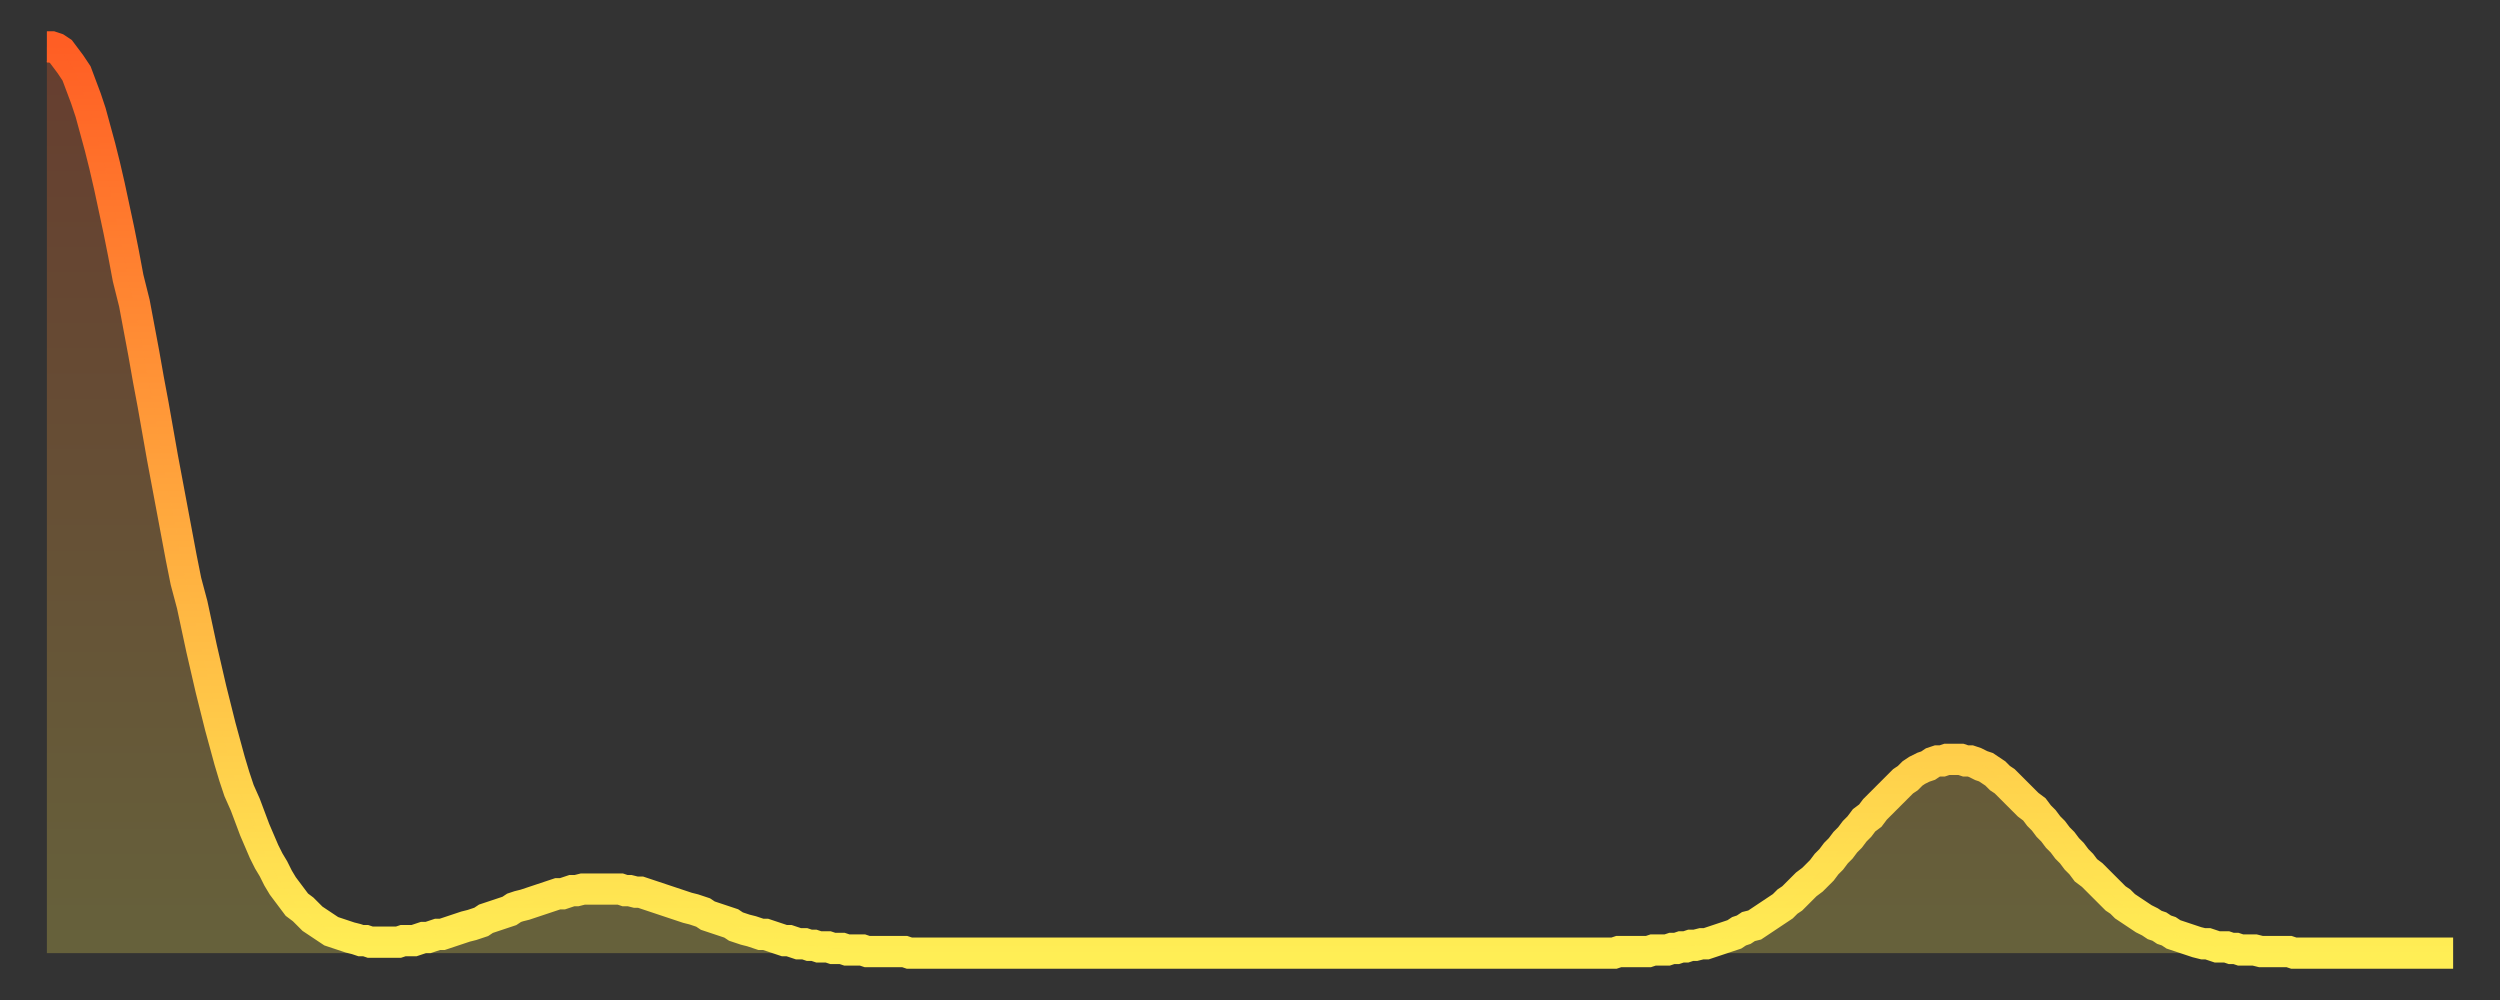 <?xml version="1.0" encoding="utf-8" ?>
<svg baseProfile="full" height="64" version="1.1" width="160" xmlns="http://www.w3.org/2000/svg" xmlns:ev="http://www.w3.org/2001/xml-events" xmlns:xlink="http://www.w3.org/1999/xlink"><rect width="100%" height="100%" fill="#333333" stroke="none"/><defs><linearGradient id="id455120" x1="0" x2="0" y1="0" y2="1"><stop offset="0%" stop-color="#ff5e24" /><stop offset="50%" stop-color="#ffa63d" /><stop offset="100%" stop-color="#ffee55" /></linearGradient></defs><g transform="translate(3,3)"><g><path d="M 0.0 0.0 L 0.3 0.0 0.6 0.1 0.9 0.3 1.2 0.7 1.5 1.1 1.9 1.7 2.2 2.5 2.5 3.3 2.8 4.2 3.1 5.3 3.4 6.4 3.7 7.6 4.0 8.9 4.3 10.3 4.6 11.7 4.9 13.2 5.2 14.8 5.6 16.4 5.9 18.0 6.2 19.6 6.5 21.3 6.8 22.9 7.1 24.6 7.4 26.3 7.7 27.9 8.0 29.5 8.3 31.1 8.6 32.7 8.9 34.2 9.3 35.7 9.6 37.1 9.9 38.5 10.2 39.8 10.5 41.1 10.8 42.3 11.1 43.5 11.4 44.6 11.7 45.7 12.0 46.7 12.3 47.6 12.7 48.5 13.0 49.3 13.3 50.1 13.6 50.8 13.9 51.5 14.2 52.1 14.5 52.6 14.8 53.2 15.1 53.7 15.4 54.1 15.7 54.5 16.0 54.9 16.4 55.2 16.7 55.5 17.0 55.8 17.3 56.0 17.6 56.2 17.9 56.4 18.2 56.6 18.5 56.7 18.8 56.8 19.1 56.9 19.4 57.0 19.8 57.1 20.1 57.2 20.4 57.2 20.7 57.3 21.0 57.3 21.3 57.3 21.6 57.3 21.9 57.3 22.2 57.3 22.5 57.3 22.8 57.2 23.1 57.2 23.5 57.2 23.8 57.1 24.1 57.0 24.4 57.0 24.7 56.9 25.0 56.8 25.3 56.8 25.6 56.7 25.9 56.6 26.2 56.5 26.5 56.4 26.8 56.3 27.2 56.2 27.5 56.1 27.8 56.0 28.1 55.8 28.4 55.7 28.7 55.6 29.0 55.5 29.3 55.4 29.6 55.3 29.9 55.1 30.2 55.0 30.6 54.9 30.9 54.8 31.2 54.7 31.5 54.6 31.8 54.5 32.1 54.4 32.4 54.3 32.7 54.2 33.0 54.2 33.3 54.1 33.6 54.0 33.9 54.0 34.3 53.9 34.6 53.9 34.9 53.9 35.2 53.9 35.5 53.9 35.8 53.9 36.1 53.9 36.4 53.9 36.7 53.9 37.0 54.0 37.3 54.0 37.7 54.1 38.0 54.1 38.3 54.2 38.6 54.3 38.9 54.4 39.2 54.5 39.5 54.6 39.8 54.7 40.1 54.8 40.4 54.9 40.7 55.0 41.0 55.1 41.4 55.2 41.7 55.3 42.0 55.4 42.3 55.6 42.6 55.7 42.9 55.8 43.2 55.9 43.5 56.0 43.8 56.1 44.1 56.3 44.4 56.4 44.7 56.5 45.1 56.6 45.4 56.7 45.7 56.8 46.0 56.8 46.3 56.9 46.6 57.0 46.9 57.1 47.2 57.2 47.5 57.2 47.8 57.3 48.1 57.4 48.5 57.4 48.8 57.5 49.1 57.5 49.4 57.6 49.7 57.6 50.0 57.6 50.3 57.7 50.6 57.7 50.9 57.7 51.2 57.8 51.5 57.8 51.8 57.8 52.2 57.8 52.5 57.9 52.8 57.9 53.1 57.9 53.4 57.9 53.7 57.9 54.0 57.9 54.3 57.9 54.6 57.9 54.9 57.9 55.2 58.0 55.6 58.0 55.9 58.0 56.2 58.0 56.5 58.0 56.8 58.0 57.1 58.0 57.4 58.0 57.7 58.0 58.0 58.0 58.3 58.0 58.6 58.0 58.9 58.0 59.3 58.0 59.6 58.0 59.9 58.0 60.2 58.0 60.5 58.0 60.8 58.0 61.1 58.0 61.4 58.0 61.7 58.0 62.0 58.0 62.3 58.0 62.6 58.0 63.0 58.0 63.3 58.0 63.6 58.0 63.9 58.0 64.2 58.0 64.5 58.0 64.8 58.0 65.1 58.0 65.4 58.0 65.7 58.0 66.0 58.0 66.4 58.0 66.7 58.0 67.0 58.0 67.3 58.0 67.6 58.0 67.9 58.0 68.2 58.0 68.5 58.0 68.8 58.0 69.1 58.0 69.4 58.0 69.7 58.0 70.1 58.0 70.4 58.0 70.7 58.0 71.0 58.0 71.3 58.0 71.6 58.0 71.9 58.0 72.2 58.0 72.5 58.0 72.8 58.0 73.1 58.0 73.5 58.0 73.8 58.0 74.1 58.0 74.4 58.0 74.7 58.0 75.0 58.0 75.3 58.0 75.6 58.0 75.9 58.0 76.2 58.0 76.5 58.0 76.8 58.0 77.2 58.0 77.5 58.0 77.8 58.0 78.1 58.0 78.4 58.0 78.7 58.0 79.0 58.0 79.3 58.0 79.6 58.0 79.9 58.0 80.2 58.0 80.5 58.0 80.9 58.0 81.2 58.0 81.5 58.0 81.8 58.0 82.1 58.0 82.4 58.0 82.7 58.0 83.0 58.0 83.3 58.0 83.6 58.0 83.9 58.0 84.3 58.0 84.6 58.0 84.9 58.0 85.2 58.0 85.5 58.0 85.8 58.0 86.1 58.0 86.4 58.0 86.7 58.0 87.0 58.0 87.3 58.0 87.6 58.0 88.0 58.0 88.3 58.0 88.6 58.0 88.9 58.0 89.2 58.0 89.5 58.0 89.8 58.0 90.1 58.0 90.4 58.0 90.7 58.0 91.0 58.0 91.4 58.0 91.7 58.0 92.0 58.0 92.3 58.0 92.6 58.0 92.9 58.0 93.2 58.0 93.5 58.0 93.8 58.0 94.1 58.0 94.4 58.0 94.7 58.0 95.1 58.0 95.4 58.0 95.7 58.0 96.0 58.0 96.3 58.0 96.6 58.0 96.9 58.0 97.2 58.0 97.5 58.0 97.8 58.0 98.1 58.0 98.4 58.0 98.8 58.0 99.1 58.0 99.4 58.0 99.7 58.0 100.0 58.0 100.3 58.0 100.6 57.9 100.9 57.9 101.2 57.9 101.5 57.9 101.8 57.9 102.2 57.9 102.5 57.9 102.8 57.8 103.1 57.8 103.4 57.8 103.7 57.8 104.0 57.7 104.3 57.7 104.6 57.6 104.9 57.6 105.2 57.5 105.5 57.5 105.9 57.4 106.2 57.4 106.5 57.3 106.8 57.2 107.1 57.1 107.4 57.0 107.7 56.9 108.0 56.8 108.3 56.6 108.6 56.5 108.9 56.3 109.3 56.2 109.6 56.0 109.9 55.8 110.2 55.6 110.5 55.4 110.8 55.2 111.1 55.0 111.4 54.7 111.7 54.5 112.0 54.2 112.3 53.9 112.6 53.6 113.0 53.3 113.3 53.0 113.6 52.7 113.9 52.3 114.2 52.0 114.5 51.6 114.8 51.3 115.1 50.9 115.4 50.6 115.7 50.2 116.0 49.9 116.3 49.5 116.7 49.2 117.0 48.8 117.3 48.5 117.6 48.2 117.9 47.9 118.2 47.6 118.5 47.3 118.8 47.0 119.1 46.8 119.4 46.5 119.7 46.3 120.1 46.1 120.4 46.0 120.7 45.8 121.0 45.7 121.3 45.7 121.6 45.6 121.9 45.6 122.2 45.6 122.5 45.6 122.8 45.7 123.1 45.7 123.4 45.8 123.8 46.0 124.1 46.1 124.4 46.3 124.7 46.5 125.0 46.8 125.3 47.0 125.6 47.3 125.9 47.6 126.2 47.9 126.5 48.2 126.8 48.5 127.2 48.8 127.5 49.2 127.8 49.5 128.1 49.9 128.4 50.2 128.7 50.6 129.0 50.9 129.3 51.3 129.6 51.6 129.9 52.0 130.2 52.3 130.5 52.7 130.9 53.0 131.2 53.3 131.5 53.6 131.8 53.9 132.1 54.2 132.4 54.5 132.7 54.7 133.0 55.0 133.3 55.2 133.6 55.4 133.9 55.6 134.2 55.8 134.6 56.0 134.9 56.2 135.2 56.3 135.5 56.5 135.8 56.6 136.1 56.8 136.4 56.9 136.7 57.0 137.0 57.1 137.3 57.2 137.6 57.3 138.0 57.4 138.3 57.4 138.6 57.5 138.9 57.6 139.2 57.6 139.5 57.6 139.8 57.7 140.1 57.7 140.4 57.8 140.7 57.8 141.0 57.8 141.3 57.8 141.7 57.9 142.0 57.9 142.3 57.9 142.6 57.9 142.9 57.9 143.2 57.9 143.5 57.9 143.8 58.0 144.1 58.0 144.4 58.0 144.7 58.0 145.1 58.0 145.4 58.0 145.7 58.0 146.0 58.0 146.3 58.0 146.6 58.0 146.9 58.0 147.2 58.0 147.5 58.0 147.8 58.0 148.1 58.0 148.4 58.0 148.8 58.0 149.1 58.0 149.4 58.0 149.7 58.0 150.0 58.0 150.3 58.0 150.6 58.0 150.9 58.0 151.2 58.0 151.5 58.0 151.8 58.0 152.1 58.0 152.5 58.0 152.8 58.0 153.1 58.0 153.4 58.0 153.7 58.0 154.0 58.0" fill="none" id="graph-curve" opacity="1" stroke="url(#id455120)" stroke-width="2" /><path d="M 0 58 L 0.0 0.0 0.3 0.0 0.6 0.1 0.9 0.3 1.2 0.7 1.5 1.1 1.9 1.7 2.2 2.5 2.5 3.3 2.8 4.2 3.1 5.3 3.4 6.4 3.7 7.6 4.0 8.9 4.3 10.3 4.6 11.7 4.9 13.2 5.2 14.8 5.6 16.4 5.9 18.0 6.2 19.6 6.5 21.3 6.8 22.9 7.1 24.6 7.4 26.3 7.7 27.9 8.0 29.5 8.3 31.1 8.6 32.7 8.9 34.2 9.3 35.7 9.6 37.1 9.9 38.5 10.2 39.8 10.5 41.1 10.8 42.3 11.1 43.5 11.4 44.6 11.7 45.7 12.0 46.7 12.3 47.6 12.7 48.5 13.0 49.3 13.3 50.1 13.6 50.8 13.9 51.5 14.2 52.1 14.5 52.6 14.8 53.2 15.1 53.7 15.4 54.1 15.7 54.5 16.0 54.9 16.4 55.2 16.7 55.5 17.0 55.8 17.3 56.0 17.6 56.2 17.9 56.4 18.2 56.6 18.5 56.7 18.8 56.8 19.1 56.9 19.4 57.0 19.8 57.1 20.1 57.2 20.4 57.2 20.7 57.3 21.0 57.3 21.3 57.3 21.6 57.3 21.9 57.3 22.2 57.3 22.5 57.3 22.8 57.2 23.1 57.2 23.5 57.2 23.8 57.1 24.1 57.0 24.4 57.0 24.7 56.9 25.0 56.8 25.3 56.8 25.6 56.7 25.9 56.6 26.2 56.5 26.5 56.4 26.8 56.3 27.2 56.2 27.5 56.1 27.8 56.0 28.1 55.8 28.4 55.7 28.7 55.6 29.0 55.5 29.3 55.4 29.6 55.3 29.9 55.1 30.2 55.0 30.6 54.9 30.9 54.8 31.2 54.7 31.5 54.6 31.8 54.5 32.1 54.4 32.4 54.3 32.7 54.2 33.0 54.2 33.3 54.1 33.6 54.0 33.9 54.0 34.3 53.9 34.6 53.9 34.9 53.9 35.2 53.9 35.5 53.9 35.8 53.9 36.1 53.9 36.4 53.9 36.7 53.9 37.0 54.0 37.3 54.0 37.7 54.1 38.0 54.1 38.3 54.2 38.6 54.3 38.9 54.4 39.2 54.5 39.5 54.6 39.8 54.7 40.1 54.8 40.4 54.9 40.7 55.0 41.0 55.1 41.4 55.2 41.7 55.3 42.0 55.4 42.3 55.6 42.6 55.7 42.9 55.8 43.2 55.9 43.5 56.0 43.8 56.1 44.1 56.3 44.4 56.4 44.7 56.5 45.1 56.6 45.4 56.7 45.7 56.8 46.0 56.8 46.3 56.9 46.6 57.0 46.9 57.1 47.2 57.2 47.5 57.2 47.8 57.3 48.1 57.4 48.5 57.4 48.8 57.5 49.1 57.5 49.4 57.6 49.7 57.6 50.0 57.6 50.3 57.7 50.6 57.7 50.9 57.7 51.2 57.8 51.5 57.8 51.8 57.8 52.2 57.8 52.5 57.9 52.8 57.9 53.1 57.9 53.4 57.9 53.7 57.9 54.0 57.9 54.3 57.9 54.6 57.9 54.9 57.9 55.2 58.0 55.6 58.0 55.9 58.0 56.2 58.0 56.5 58.0 56.8 58.0 57.1 58.0 57.4 58.0 57.7 58.0 58.0 58.0 58.3 58.0 58.6 58.0 58.9 58.0 59.3 58.0 59.6 58.0 59.9 58.0 60.2 58.0 60.5 58.0 60.8 58.0 61.1 58.0 61.4 58.0 61.7 58.0 62.0 58.0 62.3 58.0 62.6 58.0 63.0 58.0 63.3 58.0 63.6 58.0 63.9 58.0 64.2 58.0 64.5 58.0 64.8 58.0 65.1 58.0 65.4 58.0 65.7 58.0 66.0 58.0 66.4 58.0 66.7 58.0 67.0 58.0 67.3 58.0 67.6 58.0 67.9 58.0 68.2 58.0 68.5 58.0 68.8 58.0 69.1 58.0 69.4 58.0 69.7 58.0 70.1 58.0 70.4 58.0 70.7 58.0 71.0 58.0 71.3 58.0 71.6 58.0 71.9 58.0 72.2 58.0 72.5 58.0 72.8 58.0 73.1 58.0 73.5 58.0 73.8 58.0 74.1 58.0 74.4 58.0 74.7 58.0 75.0 58.0 75.3 58.0 75.6 58.0 75.9 58.0 76.2 58.0 76.5 58.0 76.8 58.0 77.2 58.0 77.5 58.0 77.8 58.0 78.1 58.0 78.4 58.0 78.7 58.0 79.0 58.0 79.3 58.0 79.6 58.0 79.9 58.0 80.2 58.0 80.5 58.0 80.9 58.0 81.2 58.0 81.5 58.0 81.8 58.0 82.1 58.0 82.4 58.0 82.7 58.0 83.0 58.0 83.3 58.0 83.6 58.0 83.9 58.0 84.3 58.0 84.6 58.0 84.9 58.0 85.2 58.0 85.5 58.0 85.8 58.0 86.1 58.0 86.4 58.0 86.7 58.0 87.0 58.0 87.3 58.0 87.6 58.0 88.0 58.0 88.3 58.0 88.6 58.0 88.9 58.0 89.2 58.0 89.5 58.0 89.8 58.0 90.1 58.0 90.4 58.0 90.7 58.0 91.0 58.0 91.4 58.0 91.7 58.0 92.0 58.0 92.3 58.0 92.6 58.0 92.9 58.0 93.2 58.0 93.5 58.0 93.8 58.0 94.1 58.0 94.4 58.0 94.7 58.0 95.1 58.0 95.4 58.0 95.7 58.0 96.0 58.0 96.3 58.0 96.6 58.0 96.9 58.0 97.2 58.0 97.5 58.0 97.8 58.0 98.1 58.0 98.4 58.0 98.8 58.0 99.1 58.0 99.4 58.0 99.7 58.0 100.0 58.0 100.3 58.0 100.6 57.9 100.9 57.9 101.2 57.9 101.5 57.9 101.8 57.9 102.2 57.9 102.5 57.9 102.8 57.8 103.1 57.8 103.4 57.8 103.7 57.8 104.0 57.7 104.3 57.7 104.6 57.6 104.9 57.6 105.2 57.5 105.5 57.5 105.9 57.4 106.2 57.4 106.5 57.3 106.8 57.2 107.1 57.1 107.4 57.0 107.7 56.9 108.0 56.8 108.3 56.6 108.6 56.5 108.9 56.3 109.3 56.2 109.6 56.0 109.9 55.8 110.2 55.6 110.5 55.4 110.8 55.2 111.1 55.0 111.4 54.7 111.7 54.5 112.0 54.2 112.3 53.9 112.6 53.6 113.0 53.3 113.3 53.0 113.6 52.7 113.9 52.3 114.2 52.0 114.5 51.6 114.8 51.3 115.1 50.9 115.4 50.6 115.7 50.2 116.0 49.9 116.3 49.5 116.7 49.2 117.0 48.8 117.3 48.5 117.6 48.2 117.9 47.9 118.2 47.6 118.5 47.3 118.8 47.0 119.1 46.8 119.4 46.5 119.7 46.3 120.1 46.1 120.4 46.0 120.7 45.8 121.0 45.7 121.3 45.7 121.6 45.6 121.9 45.6 122.2 45.6 122.5 45.6 122.8 45.7 123.1 45.7 123.4 45.8 123.8 46.0 124.1 46.1 124.4 46.3 124.7 46.5 125.0 46.8 125.3 47.0 125.6 47.3 125.9 47.6 126.2 47.9 126.5 48.2 126.8 48.5 127.2 48.8 127.5 49.2 127.8 49.5 128.1 49.9 128.4 50.2 128.7 50.6 129.0 50.9 129.3 51.3 129.6 51.6 129.9 52.0 130.2 52.3 130.5 52.7 130.9 53.0 131.2 53.3 131.5 53.6 131.8 53.9 132.1 54.2 132.4 54.5 132.7 54.7 133.0 55.0 133.3 55.2 133.6 55.4 133.9 55.6 134.2 55.8 134.6 56.0 134.9 56.2 135.2 56.3 135.5 56.5 135.8 56.6 136.1 56.8 136.4 56.9 136.7 57.0 137.0 57.1 137.3 57.2 137.6 57.3 138.0 57.4 138.3 57.4 138.6 57.5 138.9 57.6 139.2 57.6 139.5 57.6 139.8 57.7 140.1 57.7 140.4 57.8 140.7 57.8 141.0 57.8 141.3 57.8 141.7 57.9 142.0 57.9 142.3 57.9 142.6 57.9 142.9 57.9 143.2 57.9 143.5 57.9 143.8 58.0 144.1 58.0 144.4 58.0 144.7 58.0 145.1 58.0 145.4 58.0 145.7 58.0 146.0 58.0 146.3 58.0 146.6 58.0 146.9 58.0 147.2 58.0 147.5 58.0 147.8 58.0 148.1 58.0 148.4 58.0 148.8 58.0 149.1 58.0 149.4 58.0 149.7 58.0 150.0 58.0 150.3 58.0 150.6 58.0 150.9 58.0 151.2 58.0 151.5 58.0 151.8 58.0 152.1 58.0 152.5 58.0 152.8 58.0 153.1 58.0 153.4 58.0 153.7 58.0 154.0 58.0 154 58" fill="url(#id455120)" fill-opacity=".25" id="graph-shadow" /></g></g></svg>